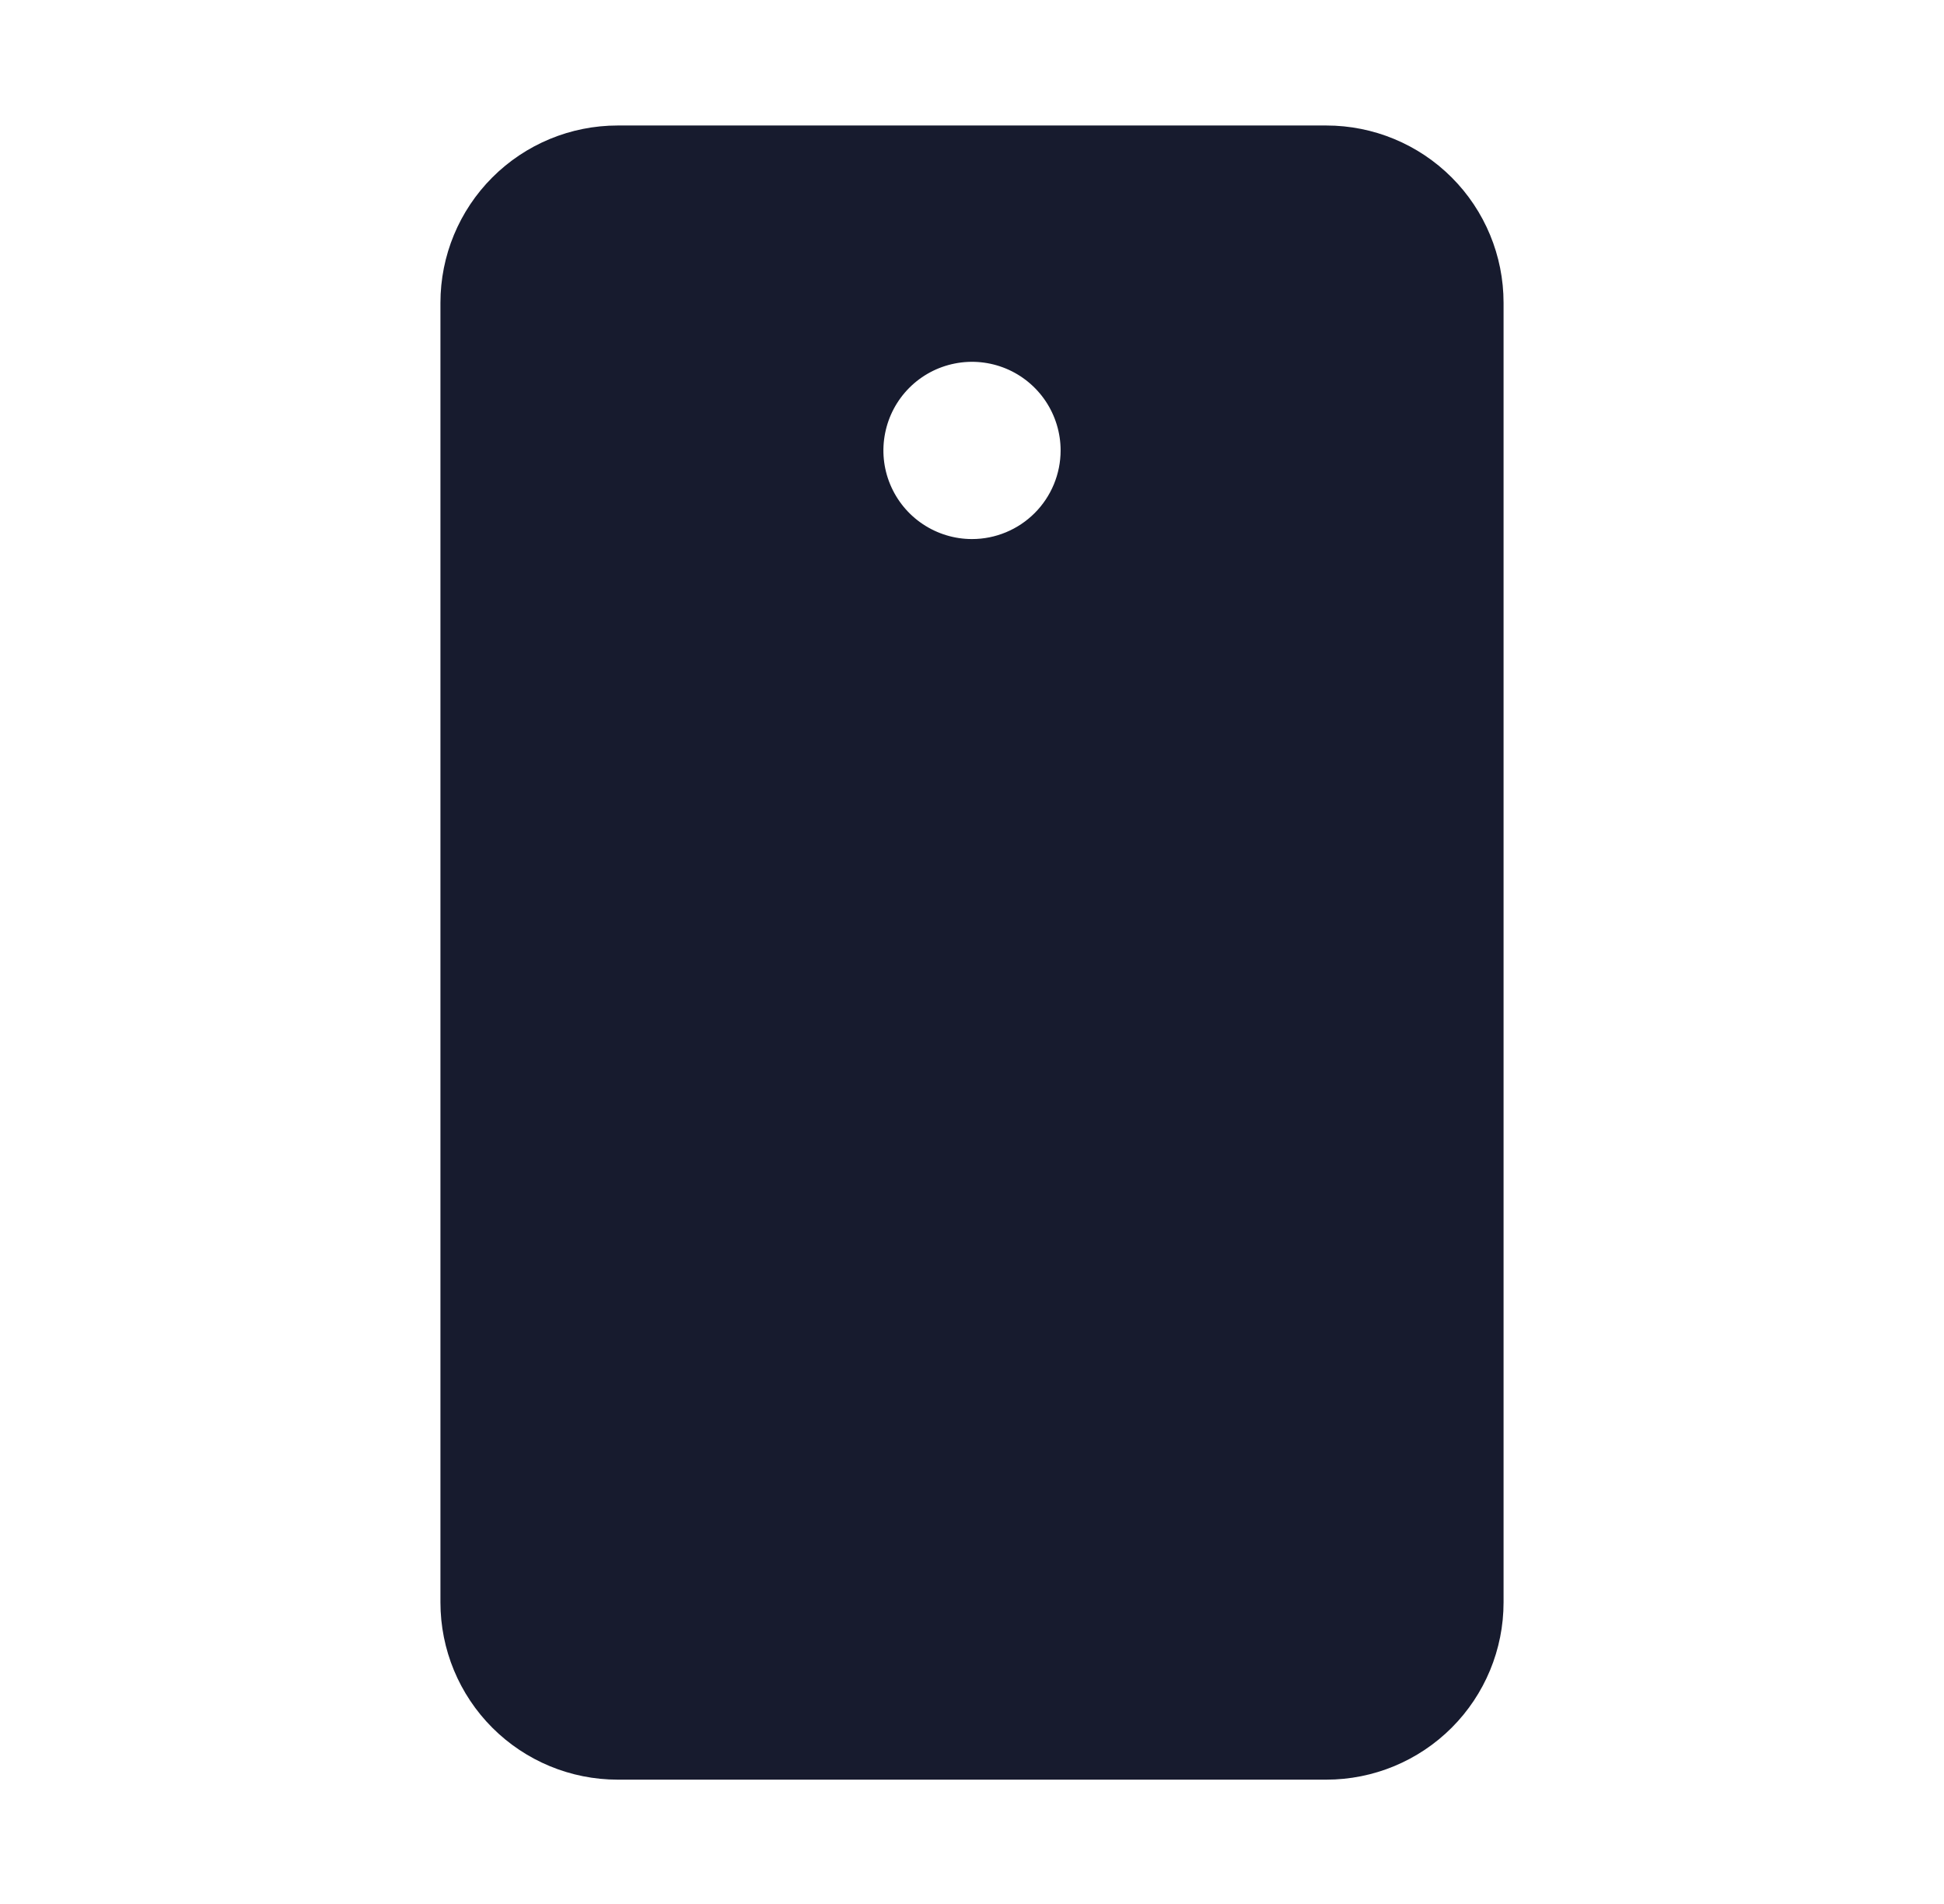 <svg width="48" height="47" viewBox="0 0 48 47" fill="none" xmlns="http://www.w3.org/2000/svg">
<path d="M32.75 3.098H15.25C14.09 3.098 12.977 3.559 12.156 4.38C11.336 5.2 10.875 6.313 10.875 7.473V39.557C10.875 40.717 11.336 41.83 12.156 42.65C12.977 43.471 14.09 43.932 15.25 43.932H32.75C33.91 43.932 35.023 43.471 35.844 42.65C36.664 41.83 37.125 40.717 37.125 39.557V7.473C37.125 6.313 36.664 5.2 35.844 4.38C35.023 3.559 33.91 3.098 32.75 3.098ZM24 13.307C23.567 13.307 23.144 13.178 22.785 12.938C22.425 12.698 22.145 12.356 21.979 11.956C21.813 11.556 21.77 11.117 21.855 10.692C21.939 10.268 22.147 9.878 22.453 9.572C22.759 9.266 23.149 9.058 23.573 8.974C23.998 8.889 24.437 8.933 24.837 9.098C25.237 9.264 25.578 9.544 25.819 9.904C26.059 10.264 26.188 10.687 26.188 11.119C26.188 11.699 25.957 12.256 25.547 12.666C25.137 13.076 24.58 13.307 24 13.307Z" fill="#171B2E"/>
</svg>
